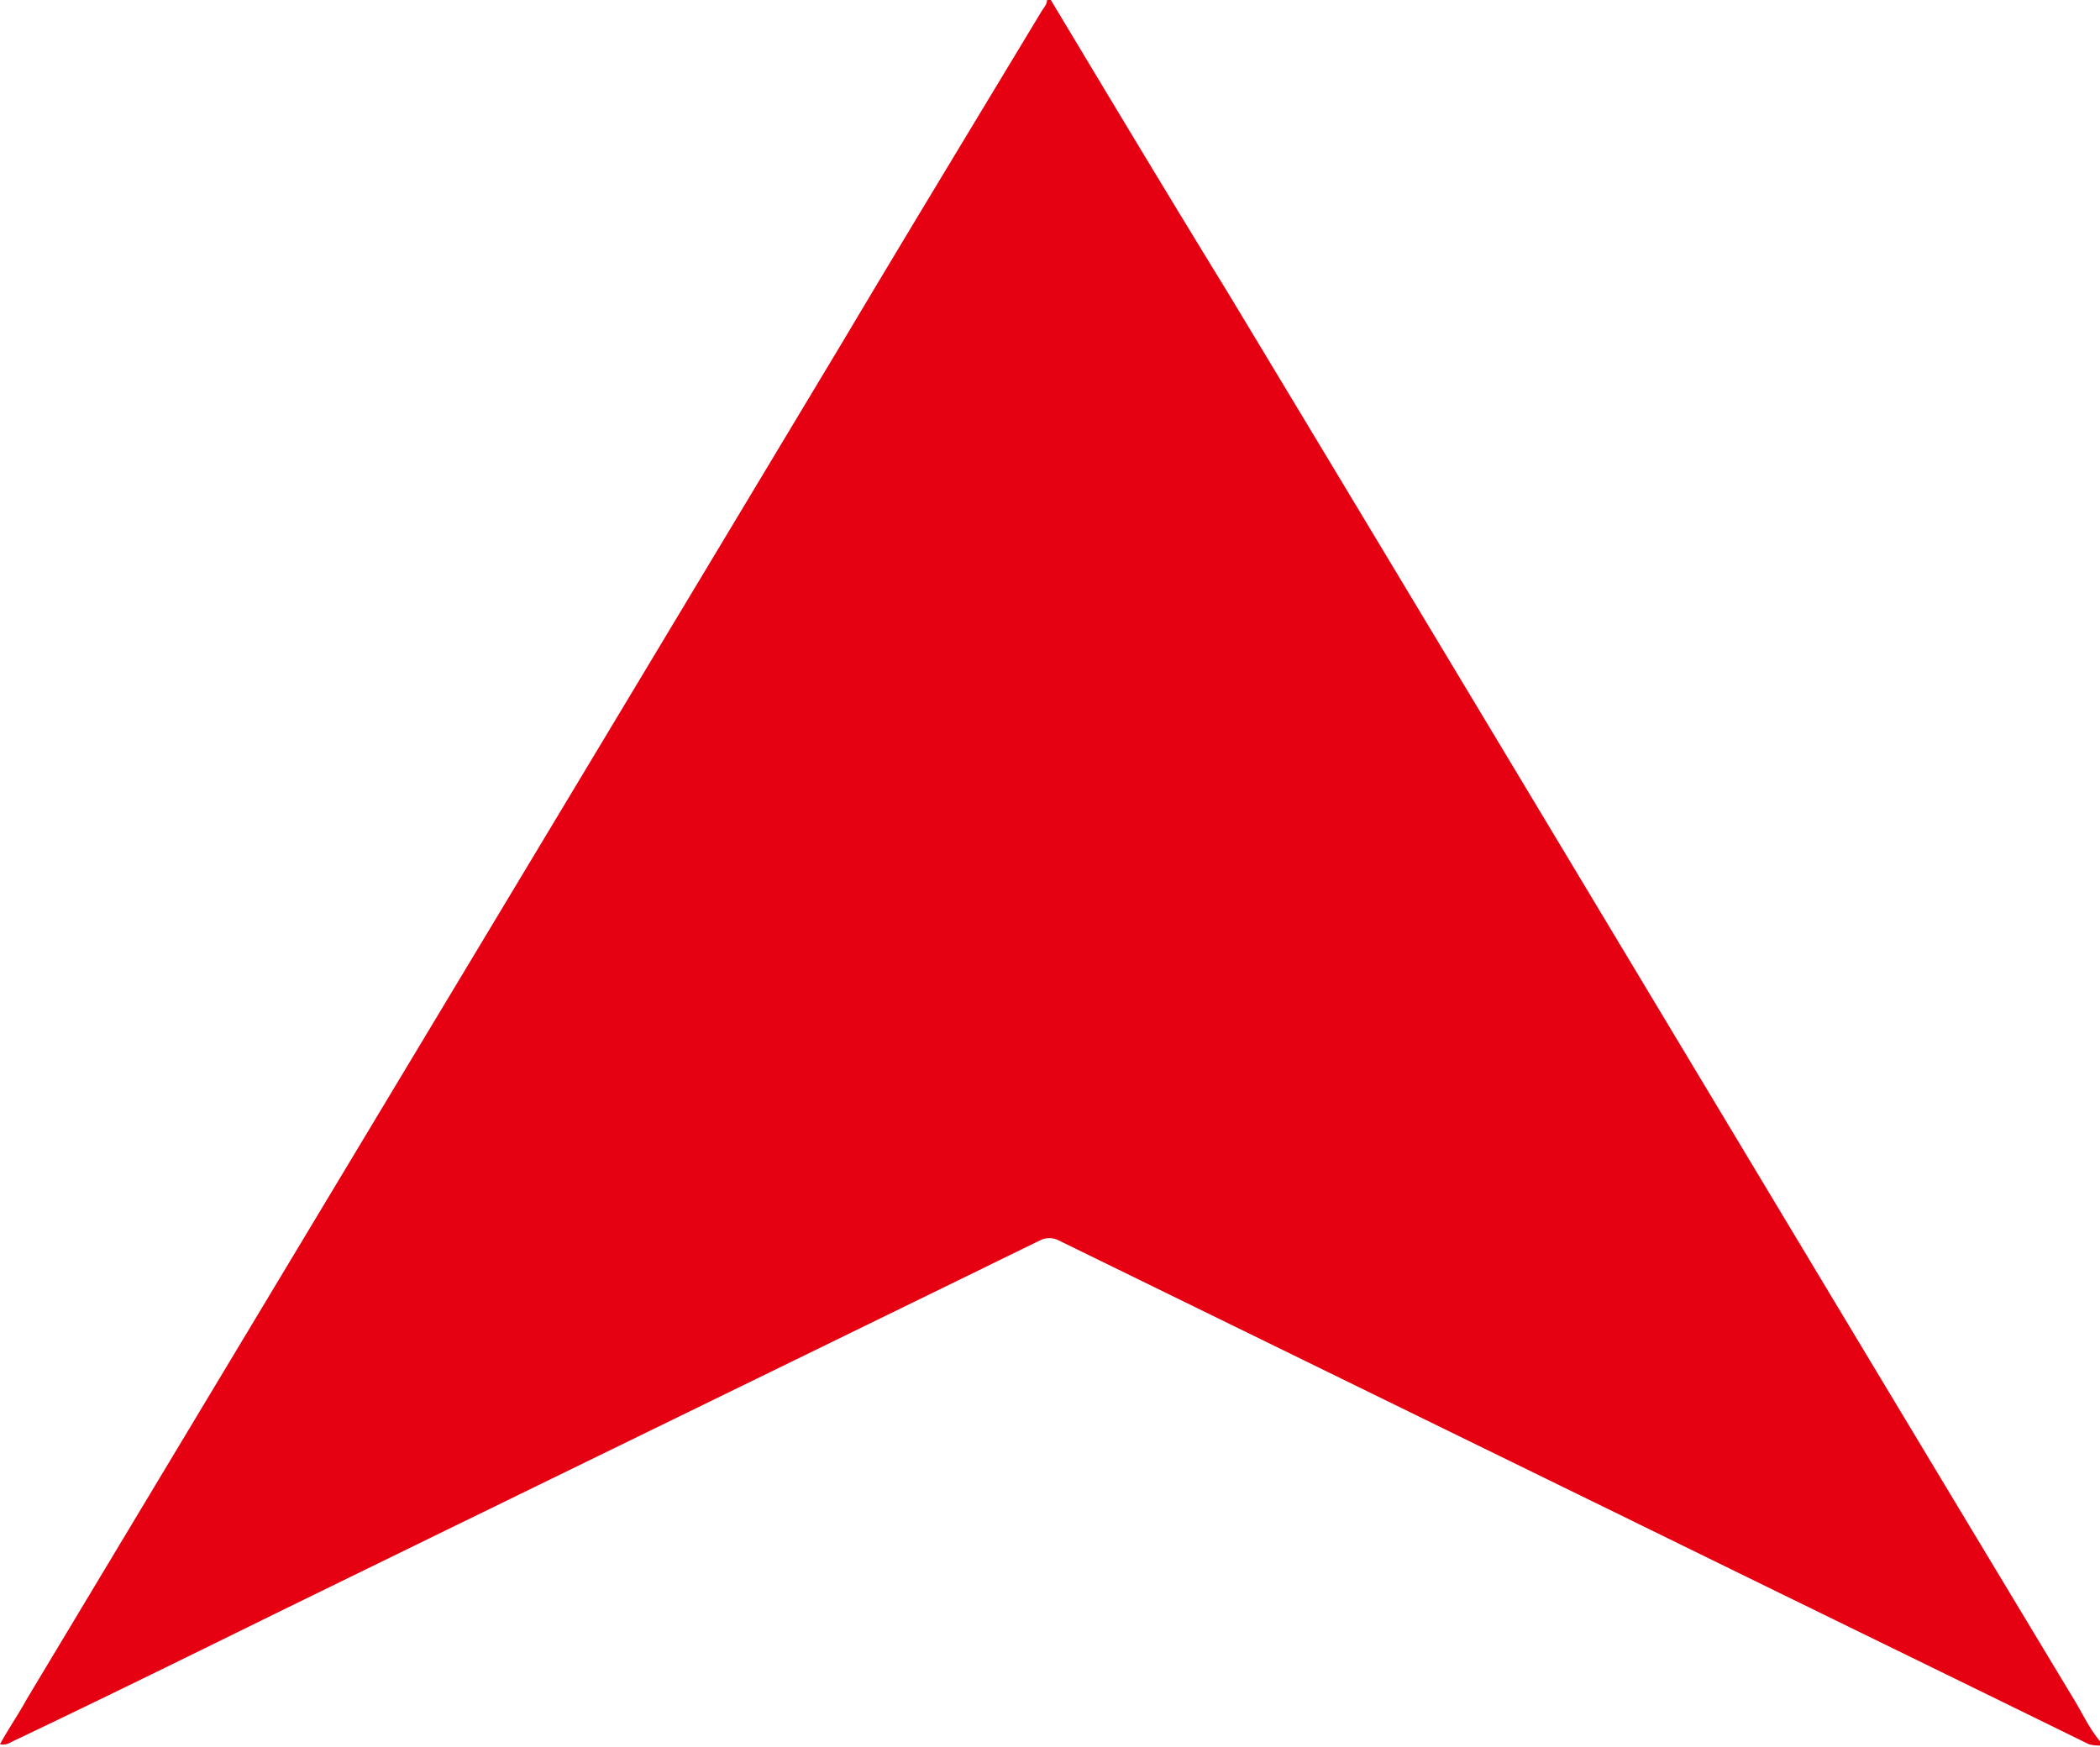 <svg data-name="レイヤー 2" xmlns="http://www.w3.org/2000/svg" viewBox="0 0 15 12.48"><path d="M15 12.47s-.05 0-.08-.01c-1.08-.53-2.17-1.06-3.25-1.59L7.56 8.86a.148.148 0 00-.13 0c-1.84.9-3.67 1.79-5.51 2.69-.61.3-1.22.6-1.83.89-.02.01-.05.03-.09.02.06-.11.13-.21.19-.32 1.94-3.23 3.89-6.47 5.83-9.7.47-.79.95-1.58 1.42-2.36.02-.03.04-.05.04-.09h.02c.42.7.84 1.4 1.27 2.1 2.02 3.35 4.03 6.71 6.05 10.06.06.1.11.21.19.3z" fill="#e50012" data-name="レイヤー 1"/></svg>